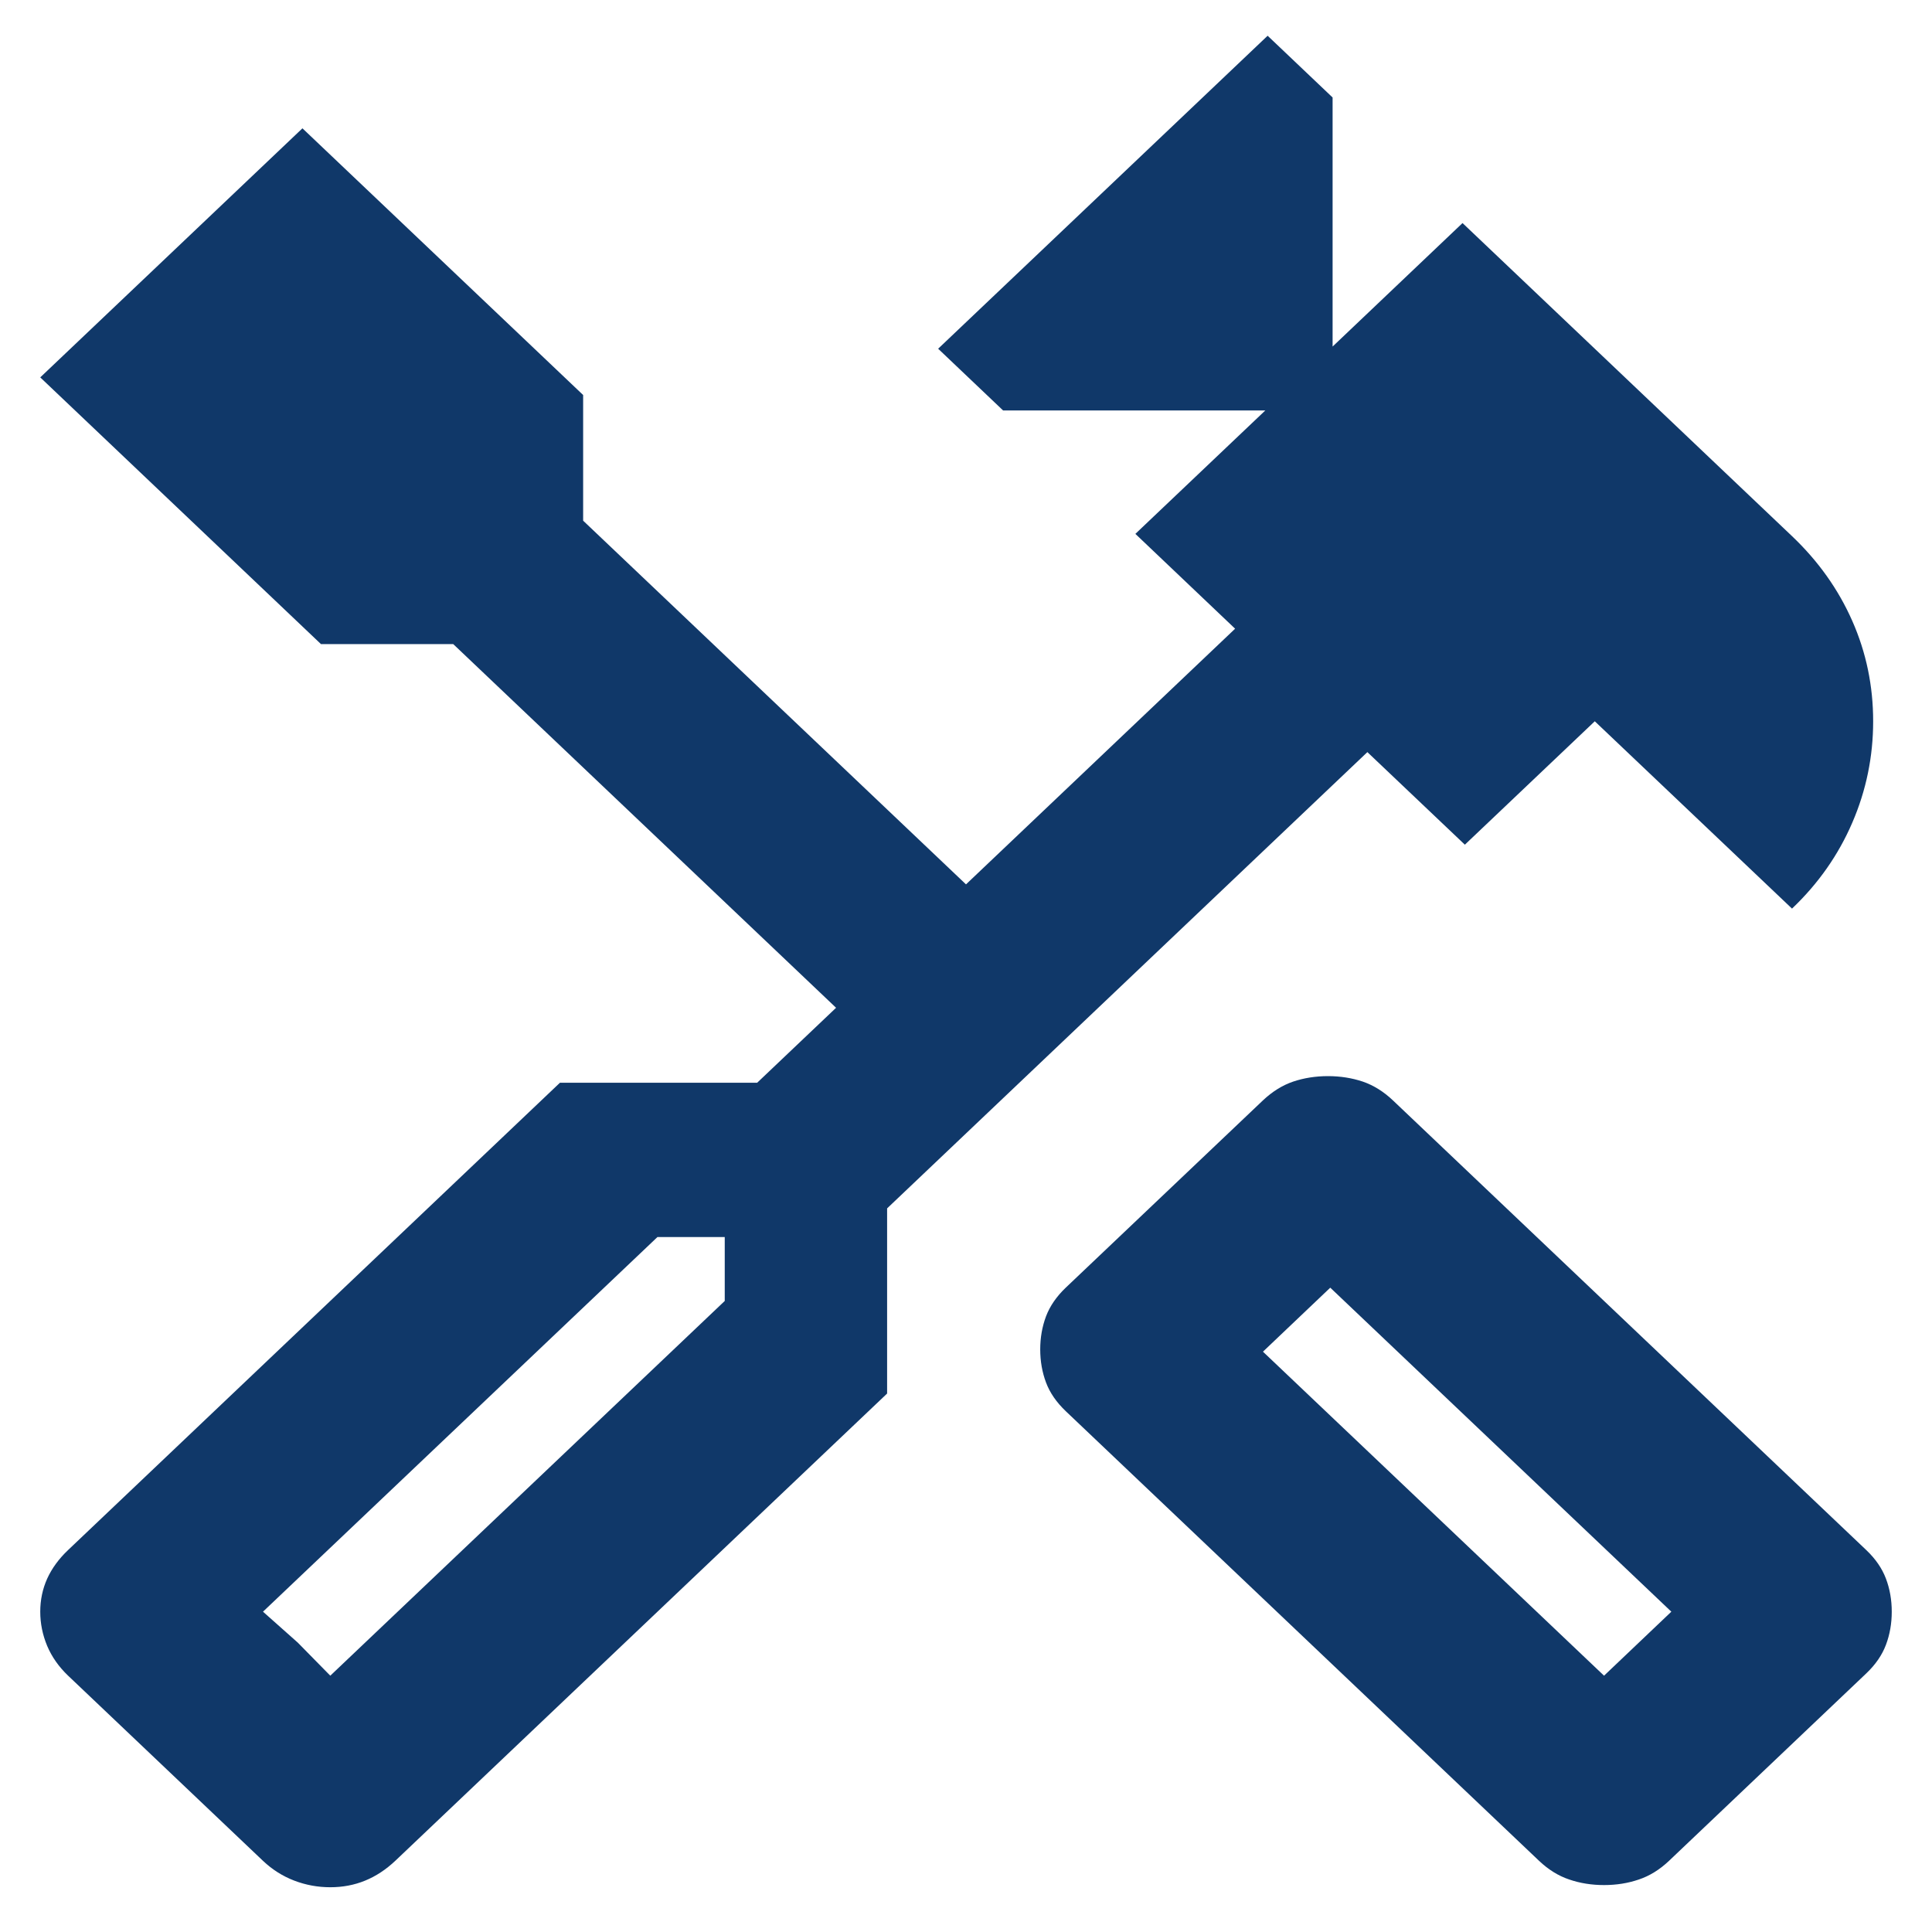 <svg width="24" height="24" viewBox="0 0 24 24" fill="none" xmlns="http://www.w3.org/2000/svg">
<path id="Vector" d="M19.926 23.417C19.772 23.417 19.628 23.394 19.494 23.348C19.359 23.303 19.234 23.225 19.119 23.116L13.239 17.53C13.124 17.42 13.042 17.302 12.994 17.174C12.946 17.046 12.922 16.909 12.922 16.763C12.922 16.617 12.946 16.48 12.994 16.352C13.042 16.225 13.124 16.106 13.239 15.996L15.689 13.669C15.805 13.56 15.929 13.482 16.064 13.436C16.198 13.391 16.343 13.368 16.496 13.368C16.65 13.368 16.794 13.391 16.929 13.436C17.063 13.482 17.188 13.56 17.303 13.669L23.183 19.255C23.298 19.364 23.38 19.483 23.428 19.611C23.476 19.738 23.5 19.875 23.5 20.021C23.5 20.168 23.476 20.304 23.428 20.432C23.38 20.56 23.298 20.679 23.183 20.788L20.733 23.116C20.618 23.225 20.493 23.303 20.358 23.348C20.224 23.394 20.08 23.417 19.926 23.417ZM19.926 20.816L20.762 20.021L16.525 15.996L15.689 16.791L19.926 20.816ZM4.103 23.444C3.949 23.444 3.8 23.417 3.656 23.362C3.512 23.307 3.382 23.225 3.267 23.116L0.846 20.816C0.731 20.706 0.644 20.583 0.586 20.446C0.529 20.309 0.5 20.168 0.5 20.021C0.5 19.875 0.529 19.738 0.586 19.611C0.644 19.483 0.731 19.364 0.846 19.255L6.956 13.45H9.406L10.386 12.519L5.63 8.001H3.987L0.5 4.688L3.757 1.594L7.244 4.907V6.468L12 10.986L15.343 7.81L14.104 6.632L15.718 5.099H12.461L11.654 4.332L15.747 0.444L16.554 1.211V4.305L18.168 2.771L22.261 6.66C22.587 6.97 22.837 7.321 23.01 7.714C23.183 8.106 23.269 8.521 23.269 8.96C23.269 9.398 23.183 9.818 23.01 10.219C22.837 10.621 22.587 10.977 22.261 11.287L19.811 8.96L18.197 10.493L16.986 9.343L11.02 15.011V17.311L4.91 23.116C4.794 23.225 4.67 23.307 4.535 23.362C4.401 23.417 4.256 23.444 4.103 23.444ZM4.103 20.816L9.003 16.161V15.367H8.167L3.267 20.021L4.103 20.816ZM4.103 20.816L3.267 20.021L3.699 20.405L4.103 20.816Z" fill="#103869"/>
</svg>
